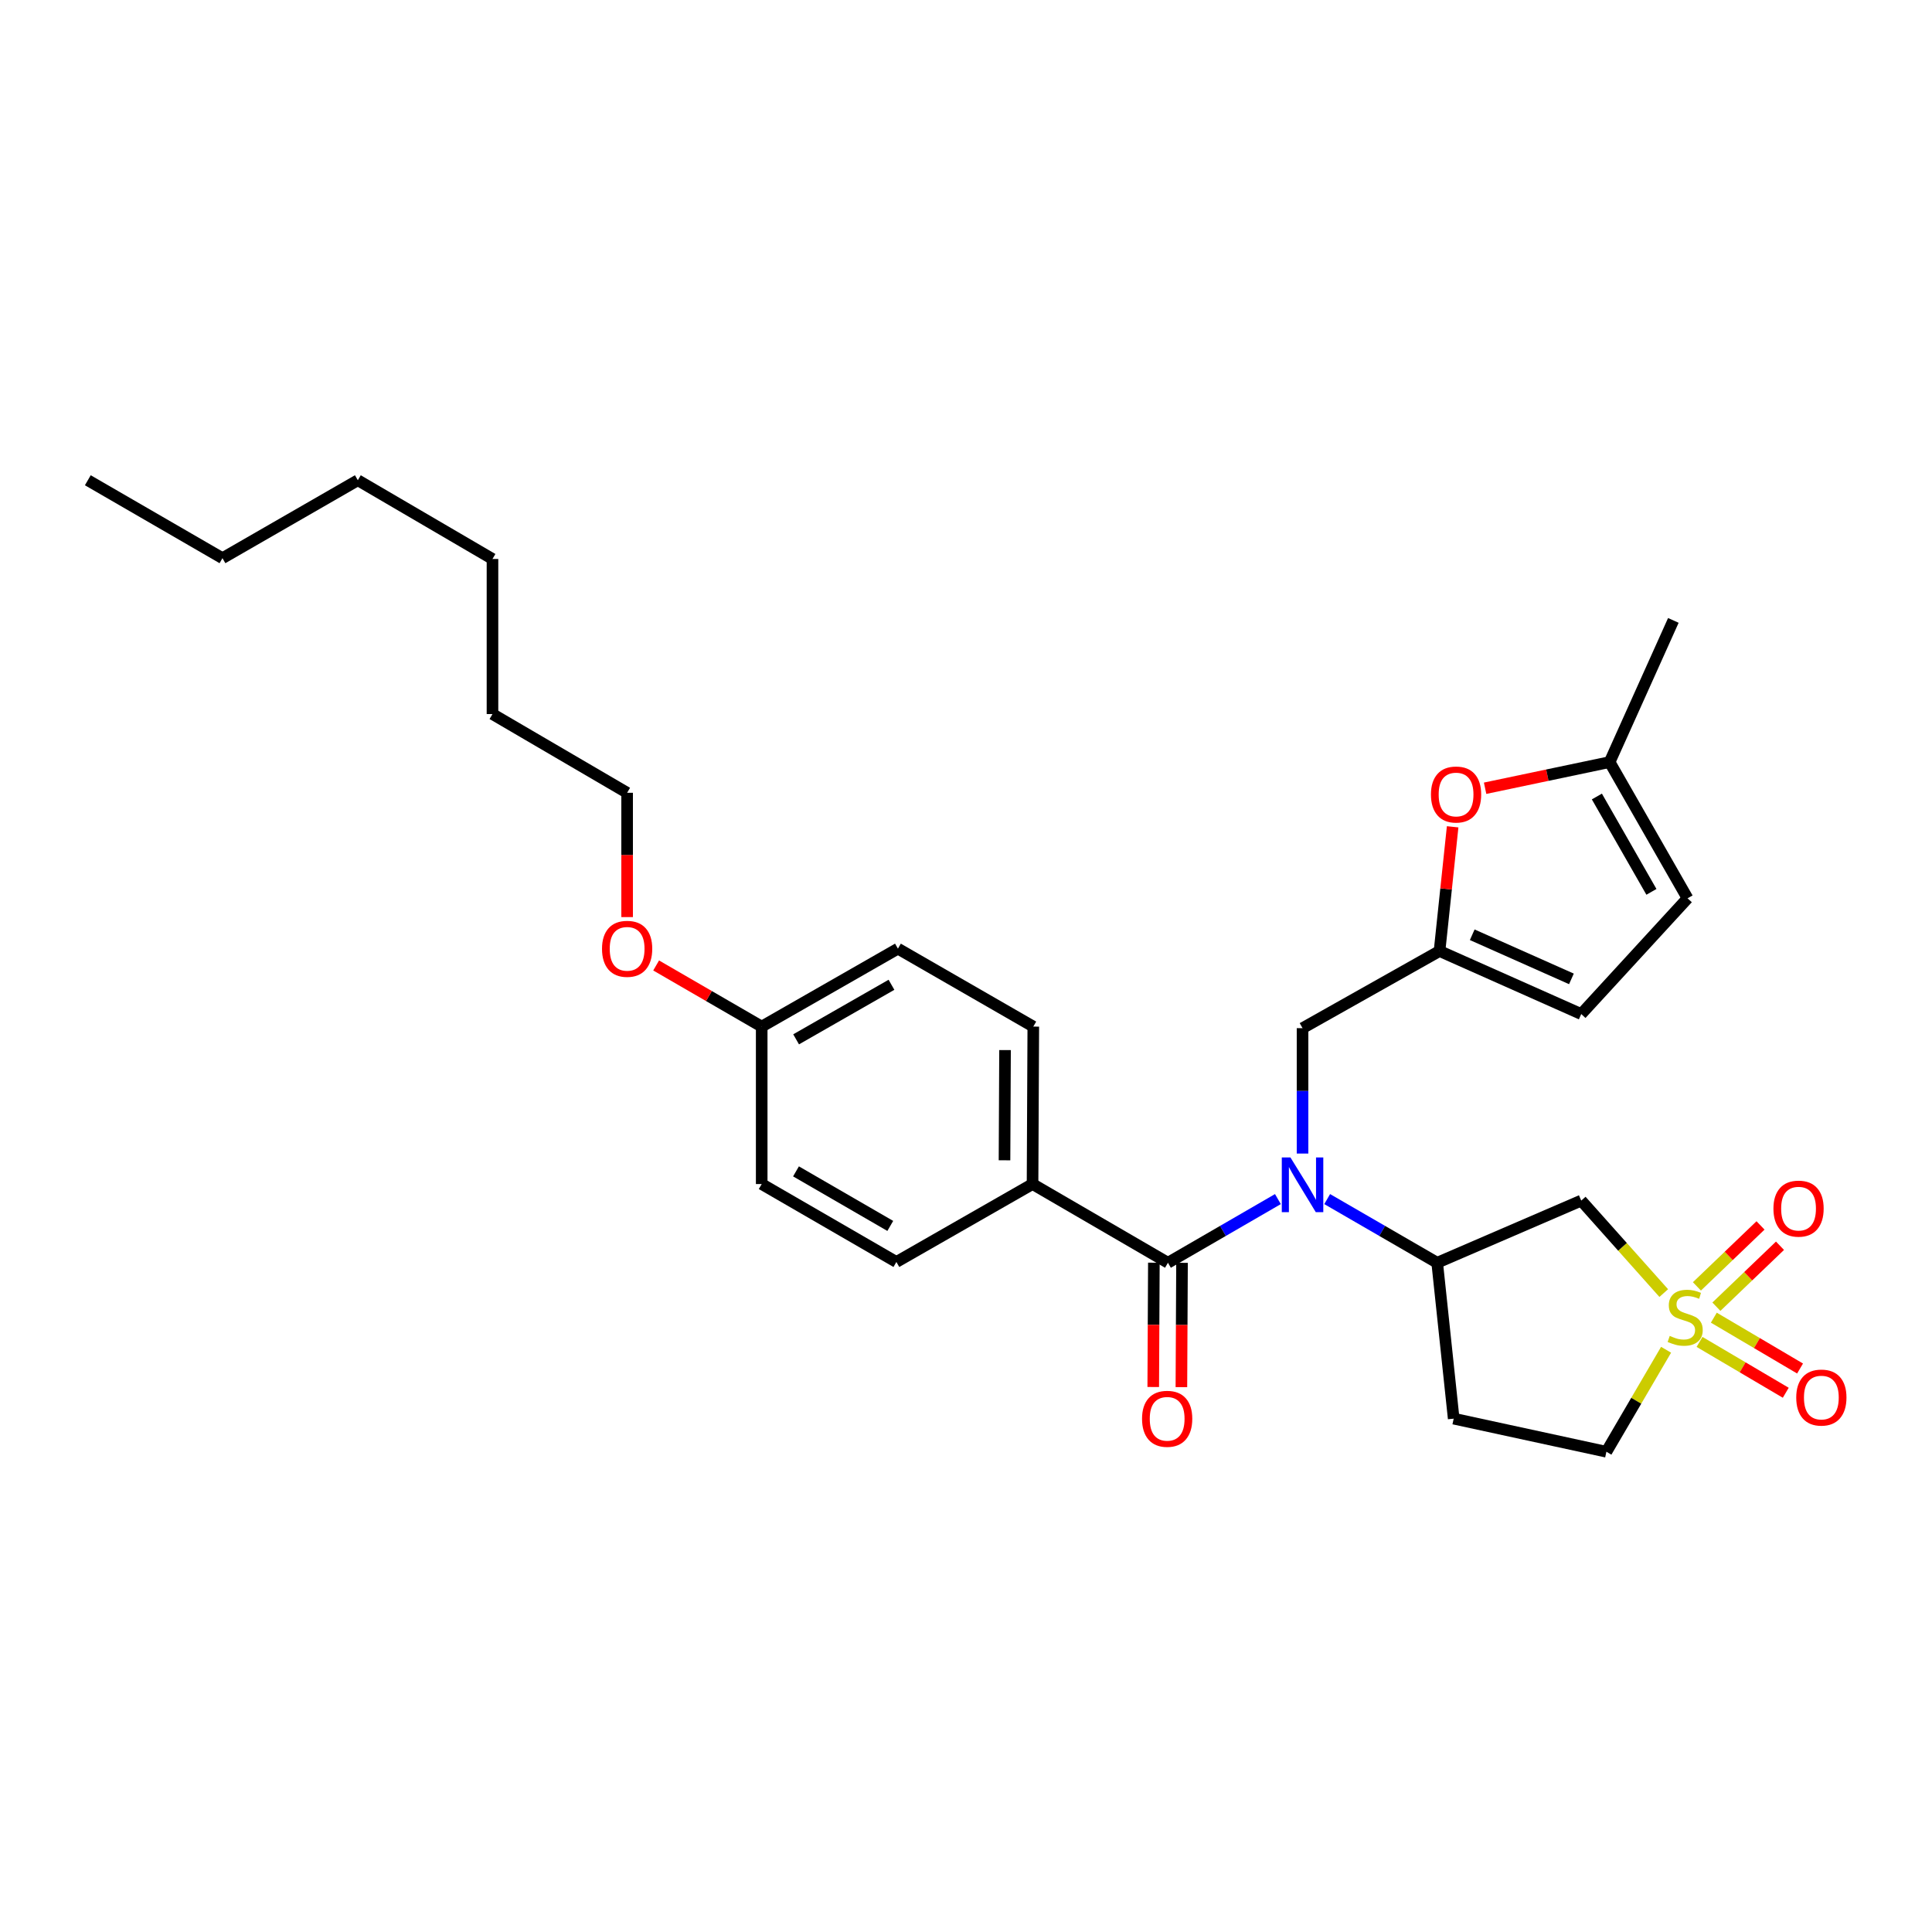 <?xml version='1.0' encoding='iso-8859-1'?>
<svg version='1.1' baseProfile='full'
              xmlns='http://www.w3.org/2000/svg'
                      xmlns:rdkit='http://www.rdkit.org/xml'
                      xmlns:xlink='http://www.w3.org/1999/xlink'
                  xml:space='preserve'
width='1000px' height='1000px' viewBox='0 0 1000 1000'>
<!-- END OF HEADER -->
<rect style='opacity:1.0;fill:#FFFFFF;stroke:none' width='1000' height='1000' x='0' y='0'> </rect>
<path class='bond-2' d='M 861.15,669.294 L 839.798,645.36' style='fill:none;fill-rule:evenodd;stroke:#CCCC00;stroke-width:6px;stroke-linecap:butt;stroke-linejoin:miter;stroke-opacity:1' />
<path class='bond-2' d='M 839.798,645.36 L 818.446,621.426' style='fill:none;fill-rule:evenodd;stroke:#000000;stroke-width:6px;stroke-linecap:butt;stroke-linejoin:miter;stroke-opacity:1' />
<path class='bond-10' d='M 879.676,694.573 L 901.991,707.731' style='fill:none;fill-rule:evenodd;stroke:#CCCC00;stroke-width:6px;stroke-linecap:butt;stroke-linejoin:miter;stroke-opacity:1' />
<path class='bond-10' d='M 901.991,707.731 L 924.306,720.889' style='fill:none;fill-rule:evenodd;stroke:#FF0000;stroke-width:6px;stroke-linecap:butt;stroke-linejoin:miter;stroke-opacity:1' />
<path class='bond-10' d='M 887.076,682.022 L 909.392,695.18' style='fill:none;fill-rule:evenodd;stroke:#CCCC00;stroke-width:6px;stroke-linecap:butt;stroke-linejoin:miter;stroke-opacity:1' />
<path class='bond-10' d='M 909.392,695.18 L 931.707,708.338' style='fill:none;fill-rule:evenodd;stroke:#FF0000;stroke-width:6px;stroke-linecap:butt;stroke-linejoin:miter;stroke-opacity:1' />
<path class='bond-11' d='M 888.403,676.348 L 904.862,660.575' style='fill:none;fill-rule:evenodd;stroke:#CCCC00;stroke-width:6px;stroke-linecap:butt;stroke-linejoin:miter;stroke-opacity:1' />
<path class='bond-11' d='M 904.862,660.575 L 921.321,644.802' style='fill:none;fill-rule:evenodd;stroke:#FF0000;stroke-width:6px;stroke-linecap:butt;stroke-linejoin:miter;stroke-opacity:1' />
<path class='bond-11' d='M 878.322,665.829 L 894.781,650.056' style='fill:none;fill-rule:evenodd;stroke:#CCCC00;stroke-width:6px;stroke-linecap:butt;stroke-linejoin:miter;stroke-opacity:1' />
<path class='bond-11' d='M 894.781,650.056 L 911.24,634.282' style='fill:none;fill-rule:evenodd;stroke:#FF0000;stroke-width:6px;stroke-linecap:butt;stroke-linejoin:miter;stroke-opacity:1' />
<path class='bond-14' d='M 862.361,698.636 L 846.916,725.03' style='fill:none;fill-rule:evenodd;stroke:#CCCC00;stroke-width:6px;stroke-linecap:butt;stroke-linejoin:miter;stroke-opacity:1' />
<path class='bond-14' d='M 846.916,725.03 L 831.47,751.423' style='fill:none;fill-rule:evenodd;stroke:#000000;stroke-width:6px;stroke-linecap:butt;stroke-linejoin:miter;stroke-opacity:1' />
<path class='bond-0' d='M 686.947,620.647 L 715.418,637.124' style='fill:none;fill-rule:evenodd;stroke:#0000FF;stroke-width:6px;stroke-linecap:butt;stroke-linejoin:miter;stroke-opacity:1' />
<path class='bond-0' d='M 715.418,637.124 L 743.888,653.601' style='fill:none;fill-rule:evenodd;stroke:#000000;stroke-width:6px;stroke-linecap:butt;stroke-linejoin:miter;stroke-opacity:1' />
<path class='bond-1' d='M 661.442,620.649 L 632.983,637.125' style='fill:none;fill-rule:evenodd;stroke:#0000FF;stroke-width:6px;stroke-linecap:butt;stroke-linejoin:miter;stroke-opacity:1' />
<path class='bond-1' d='M 632.983,637.125 L 604.525,653.601' style='fill:none;fill-rule:evenodd;stroke:#000000;stroke-width:6px;stroke-linecap:butt;stroke-linejoin:miter;stroke-opacity:1' />
<path class='bond-6' d='M 674.194,597.079 L 674.194,564.627' style='fill:none;fill-rule:evenodd;stroke:#0000FF;stroke-width:6px;stroke-linecap:butt;stroke-linejoin:miter;stroke-opacity:1' />
<path class='bond-6' d='M 674.194,564.627 L 674.194,532.176' style='fill:none;fill-rule:evenodd;stroke:#000000;stroke-width:6px;stroke-linecap:butt;stroke-linejoin:miter;stroke-opacity:1' />
<path class='bond-9' d='M 604.525,653.601 L 534.443,612.862' style='fill:none;fill-rule:evenodd;stroke:#000000;stroke-width:6px;stroke-linecap:butt;stroke-linejoin:miter;stroke-opacity:1' />
<path class='bond-15' d='M 597.24,653.565 L 597.079,685.739' style='fill:none;fill-rule:evenodd;stroke:#000000;stroke-width:6px;stroke-linecap:butt;stroke-linejoin:miter;stroke-opacity:1' />
<path class='bond-15' d='M 597.079,685.739 L 596.917,717.913' style='fill:none;fill-rule:evenodd;stroke:#FF0000;stroke-width:6px;stroke-linecap:butt;stroke-linejoin:miter;stroke-opacity:1' />
<path class='bond-15' d='M 611.81,653.638 L 611.649,685.812' style='fill:none;fill-rule:evenodd;stroke:#000000;stroke-width:6px;stroke-linecap:butt;stroke-linejoin:miter;stroke-opacity:1' />
<path class='bond-15' d='M 611.649,685.812 L 611.487,717.986' style='fill:none;fill-rule:evenodd;stroke:#FF0000;stroke-width:6px;stroke-linecap:butt;stroke-linejoin:miter;stroke-opacity:1' />
<path class='bond-3' d='M 818.446,621.426 L 743.888,653.601' style='fill:none;fill-rule:evenodd;stroke:#000000;stroke-width:6px;stroke-linecap:butt;stroke-linejoin:miter;stroke-opacity:1' />
<path class='bond-29' d='M 743.888,653.601 L 752.428,734.287' style='fill:none;fill-rule:evenodd;stroke:#000000;stroke-width:6px;stroke-linecap:butt;stroke-linejoin:miter;stroke-opacity:1' />
<path class='bond-4' d='M 745.102,492.245 L 674.194,532.176' style='fill:none;fill-rule:evenodd;stroke:#000000;stroke-width:6px;stroke-linecap:butt;stroke-linejoin:miter;stroke-opacity:1' />
<path class='bond-5' d='M 745.102,492.245 L 748.494,460.099' style='fill:none;fill-rule:evenodd;stroke:#000000;stroke-width:6px;stroke-linecap:butt;stroke-linejoin:miter;stroke-opacity:1' />
<path class='bond-5' d='M 748.494,460.099 L 751.886,427.953' style='fill:none;fill-rule:evenodd;stroke:#FF0000;stroke-width:6px;stroke-linecap:butt;stroke-linejoin:miter;stroke-opacity:1' />
<path class='bond-8' d='M 745.102,492.245 L 818.446,524.874' style='fill:none;fill-rule:evenodd;stroke:#000000;stroke-width:6px;stroke-linecap:butt;stroke-linejoin:miter;stroke-opacity:1' />
<path class='bond-8' d='M 762.026,483.828 L 813.367,506.668' style='fill:none;fill-rule:evenodd;stroke:#000000;stroke-width:6px;stroke-linecap:butt;stroke-linejoin:miter;stroke-opacity:1' />
<path class='bond-7' d='M 768.688,407.997 L 800.913,401.226' style='fill:none;fill-rule:evenodd;stroke:#FF0000;stroke-width:6px;stroke-linecap:butt;stroke-linejoin:miter;stroke-opacity:1' />
<path class='bond-7' d='M 800.913,401.226 L 833.138,394.456' style='fill:none;fill-rule:evenodd;stroke:#000000;stroke-width:6px;stroke-linecap:butt;stroke-linejoin:miter;stroke-opacity:1' />
<path class='bond-22' d='M 833.138,394.456 L 866.123,321.12' style='fill:none;fill-rule:evenodd;stroke:#000000;stroke-width:6px;stroke-linecap:butt;stroke-linejoin:miter;stroke-opacity:1' />
<path class='bond-30' d='M 833.138,394.456 L 873.473,464.967' style='fill:none;fill-rule:evenodd;stroke:#000000;stroke-width:6px;stroke-linecap:butt;stroke-linejoin:miter;stroke-opacity:1' />
<path class='bond-30' d='M 826.541,412.267 L 854.775,461.625' style='fill:none;fill-rule:evenodd;stroke:#000000;stroke-width:6px;stroke-linecap:butt;stroke-linejoin:miter;stroke-opacity:1' />
<path class='bond-12' d='M 818.446,524.874 L 873.473,464.967' style='fill:none;fill-rule:evenodd;stroke:#000000;stroke-width:6px;stroke-linecap:butt;stroke-linejoin:miter;stroke-opacity:1' />
<path class='bond-16' d='M 534.443,612.862 L 534.831,531.366' style='fill:none;fill-rule:evenodd;stroke:#000000;stroke-width:6px;stroke-linecap:butt;stroke-linejoin:miter;stroke-opacity:1' />
<path class='bond-16' d='M 519.931,600.568 L 520.203,543.521' style='fill:none;fill-rule:evenodd;stroke:#000000;stroke-width:6px;stroke-linecap:butt;stroke-linejoin:miter;stroke-opacity:1' />
<path class='bond-17' d='M 534.443,612.862 L 463.964,653.196' style='fill:none;fill-rule:evenodd;stroke:#000000;stroke-width:6px;stroke-linecap:butt;stroke-linejoin:miter;stroke-opacity:1' />
<path class='bond-13' d='M 752.428,734.287 L 831.47,751.423' style='fill:none;fill-rule:evenodd;stroke:#000000;stroke-width:6px;stroke-linecap:butt;stroke-linejoin:miter;stroke-opacity:1' />
<path class='bond-20' d='M 534.831,531.366 L 464.766,491.023' style='fill:none;fill-rule:evenodd;stroke:#000000;stroke-width:6px;stroke-linecap:butt;stroke-linejoin:miter;stroke-opacity:1' />
<path class='bond-19' d='M 463.964,653.196 L 394.254,612.862' style='fill:none;fill-rule:evenodd;stroke:#000000;stroke-width:6px;stroke-linecap:butt;stroke-linejoin:miter;stroke-opacity:1' />
<path class='bond-19' d='M 460.805,634.535 L 412.008,606.301' style='fill:none;fill-rule:evenodd;stroke:#000000;stroke-width:6px;stroke-linecap:butt;stroke-linejoin:miter;stroke-opacity:1' />
<path class='bond-18' d='M 394.254,531.366 L 394.254,612.862' style='fill:none;fill-rule:evenodd;stroke:#000000;stroke-width:6px;stroke-linecap:butt;stroke-linejoin:miter;stroke-opacity:1' />
<path class='bond-21' d='M 394.254,531.366 L 366.934,515.542' style='fill:none;fill-rule:evenodd;stroke:#000000;stroke-width:6px;stroke-linecap:butt;stroke-linejoin:miter;stroke-opacity:1' />
<path class='bond-21' d='M 366.934,515.542 L 339.614,499.718' style='fill:none;fill-rule:evenodd;stroke:#FF0000;stroke-width:6px;stroke-linecap:butt;stroke-linejoin:miter;stroke-opacity:1' />
<path class='bond-31' d='M 394.254,531.366 L 464.766,491.023' style='fill:none;fill-rule:evenodd;stroke:#000000;stroke-width:6px;stroke-linecap:butt;stroke-linejoin:miter;stroke-opacity:1' />
<path class='bond-31' d='M 412.067,537.961 L 461.425,509.721' style='fill:none;fill-rule:evenodd;stroke:#000000;stroke-width:6px;stroke-linecap:butt;stroke-linejoin:miter;stroke-opacity:1' />
<path class='bond-23' d='M 324.601,474.686 L 324.601,442.516' style='fill:none;fill-rule:evenodd;stroke:#FF0000;stroke-width:6px;stroke-linecap:butt;stroke-linejoin:miter;stroke-opacity:1' />
<path class='bond-23' d='M 324.601,442.516 L 324.601,410.345' style='fill:none;fill-rule:evenodd;stroke:#000000;stroke-width:6px;stroke-linecap:butt;stroke-linejoin:miter;stroke-opacity:1' />
<path class='bond-24' d='M 324.601,410.345 L 254.908,369.598' style='fill:none;fill-rule:evenodd;stroke:#000000;stroke-width:6px;stroke-linecap:butt;stroke-linejoin:miter;stroke-opacity:1' />
<path class='bond-27' d='M 254.908,369.598 L 254.908,289.325' style='fill:none;fill-rule:evenodd;stroke:#000000;stroke-width:6px;stroke-linecap:butt;stroke-linejoin:miter;stroke-opacity:1' />
<path class='bond-25' d='M 115.148,288.912 L 185.214,248.577' style='fill:none;fill-rule:evenodd;stroke:#000000;stroke-width:6px;stroke-linecap:butt;stroke-linejoin:miter;stroke-opacity:1' />
<path class='bond-28' d='M 115.148,288.912 L 45.455,248.577' style='fill:none;fill-rule:evenodd;stroke:#000000;stroke-width:6px;stroke-linecap:butt;stroke-linejoin:miter;stroke-opacity:1' />
<path class='bond-26' d='M 185.214,248.577 L 254.908,289.325' style='fill:none;fill-rule:evenodd;stroke:#000000;stroke-width:6px;stroke-linecap:butt;stroke-linejoin:miter;stroke-opacity:1' />
<path  class='atom-0' d='M 864.25 691.458
Q 864.57 691.578, 865.89 692.138
Q 867.21 692.698, 868.65 693.058
Q 870.13 693.378, 871.57 693.378
Q 874.25 693.378, 875.81 692.098
Q 877.37 690.778, 877.37 688.498
Q 877.37 686.938, 876.57 685.978
Q 875.81 685.018, 874.61 684.498
Q 873.41 683.978, 871.41 683.378
Q 868.89 682.618, 867.37 681.898
Q 865.89 681.178, 864.81 679.658
Q 863.77 678.138, 863.77 675.578
Q 863.77 672.018, 866.17 669.818
Q 868.61 667.618, 873.41 667.618
Q 876.69 667.618, 880.41 669.178
L 879.49 672.258
Q 876.09 670.858, 873.53 670.858
Q 870.77 670.858, 869.25 672.018
Q 867.73 673.138, 867.77 675.098
Q 867.77 676.618, 868.53 677.538
Q 869.33 678.458, 870.45 678.978
Q 871.61 679.498, 873.53 680.098
Q 876.09 680.898, 877.61 681.698
Q 879.13 682.498, 880.21 684.138
Q 881.33 685.738, 881.33 688.498
Q 881.33 692.418, 878.69 694.538
Q 876.09 696.618, 871.73 696.618
Q 869.21 696.618, 867.29 696.058
Q 865.41 695.538, 863.17 694.618
L 864.25 691.458
' fill='#CCCC00'/>
<path  class='atom-1' d='M 667.934 599.106
L 677.214 614.106
Q 678.134 615.586, 679.614 618.266
Q 681.094 620.946, 681.174 621.106
L 681.174 599.106
L 684.934 599.106
L 684.934 627.426
L 681.054 627.426
L 671.094 611.026
Q 669.934 609.106, 668.694 606.906
Q 667.494 604.706, 667.134 604.026
L 667.134 627.426
L 663.454 627.426
L 663.454 599.106
L 667.934 599.106
' fill='#0000FF'/>
<path  class='atom-6' d='M 740.658 411.235
Q 740.658 404.435, 744.018 400.635
Q 747.378 396.835, 753.658 396.835
Q 759.938 396.835, 763.298 400.635
Q 766.658 404.435, 766.658 411.235
Q 766.658 418.115, 763.258 422.035
Q 759.858 425.915, 753.658 425.915
Q 747.418 425.915, 744.018 422.035
Q 740.658 418.155, 740.658 411.235
M 753.658 422.715
Q 757.978 422.715, 760.298 419.835
Q 762.658 416.915, 762.658 411.235
Q 762.658 405.675, 760.298 402.875
Q 757.978 400.035, 753.658 400.035
Q 749.338 400.035, 746.978 402.835
Q 744.658 405.635, 744.658 411.235
Q 744.658 416.955, 746.978 419.835
Q 749.338 422.715, 753.658 422.715
' fill='#FF0000'/>
<path  class='atom-11' d='M 929.729 723.375
Q 929.729 716.575, 933.089 712.775
Q 936.449 708.975, 942.729 708.975
Q 949.009 708.975, 952.369 712.775
Q 955.729 716.575, 955.729 723.375
Q 955.729 730.255, 952.329 734.175
Q 948.929 738.055, 942.729 738.055
Q 936.489 738.055, 933.089 734.175
Q 929.729 730.295, 929.729 723.375
M 942.729 734.855
Q 947.049 734.855, 949.369 731.975
Q 951.729 729.055, 951.729 723.375
Q 951.729 717.815, 949.369 715.015
Q 947.049 712.175, 942.729 712.175
Q 938.409 712.175, 936.049 714.975
Q 933.729 717.775, 933.729 723.375
Q 933.729 729.095, 936.049 731.975
Q 938.409 734.855, 942.729 734.855
' fill='#FF0000'/>
<path  class='atom-12' d='M 917.927 625.585
Q 917.927 618.785, 921.287 614.985
Q 924.647 611.185, 930.927 611.185
Q 937.207 611.185, 940.567 614.985
Q 943.927 618.785, 943.927 625.585
Q 943.927 632.465, 940.527 636.385
Q 937.127 640.265, 930.927 640.265
Q 924.687 640.265, 921.287 636.385
Q 917.927 632.505, 917.927 625.585
M 930.927 637.065
Q 935.247 637.065, 937.567 634.185
Q 939.927 631.265, 939.927 625.585
Q 939.927 620.025, 937.567 617.225
Q 935.247 614.385, 930.927 614.385
Q 926.607 614.385, 924.247 617.185
Q 921.927 619.985, 921.927 625.585
Q 921.927 631.305, 924.247 634.185
Q 926.607 637.065, 930.927 637.065
' fill='#FF0000'/>
<path  class='atom-16' d='M 591.12 734.367
Q 591.12 727.567, 594.48 723.767
Q 597.84 719.967, 604.12 719.967
Q 610.4 719.967, 613.76 723.767
Q 617.12 727.567, 617.12 734.367
Q 617.12 741.247, 613.72 745.167
Q 610.32 749.047, 604.12 749.047
Q 597.88 749.047, 594.48 745.167
Q 591.12 741.287, 591.12 734.367
M 604.12 745.847
Q 608.44 745.847, 610.76 742.967
Q 613.12 740.047, 613.12 734.367
Q 613.12 728.807, 610.76 726.007
Q 608.44 723.167, 604.12 723.167
Q 599.8 723.167, 597.44 725.967
Q 595.12 728.767, 595.12 734.367
Q 595.12 740.087, 597.44 742.967
Q 599.8 745.847, 604.12 745.847
' fill='#FF0000'/>
<path  class='atom-22' d='M 311.601 491.103
Q 311.601 484.303, 314.961 480.503
Q 318.321 476.703, 324.601 476.703
Q 330.881 476.703, 334.241 480.503
Q 337.601 484.303, 337.601 491.103
Q 337.601 497.983, 334.201 501.903
Q 330.801 505.783, 324.601 505.783
Q 318.361 505.783, 314.961 501.903
Q 311.601 498.023, 311.601 491.103
M 324.601 502.583
Q 328.921 502.583, 331.241 499.703
Q 333.601 496.783, 333.601 491.103
Q 333.601 485.543, 331.241 482.743
Q 328.921 479.903, 324.601 479.903
Q 320.281 479.903, 317.921 482.703
Q 315.601 485.503, 315.601 491.103
Q 315.601 496.823, 317.921 499.703
Q 320.281 502.583, 324.601 502.583
' fill='#FF0000'/>
</svg>
